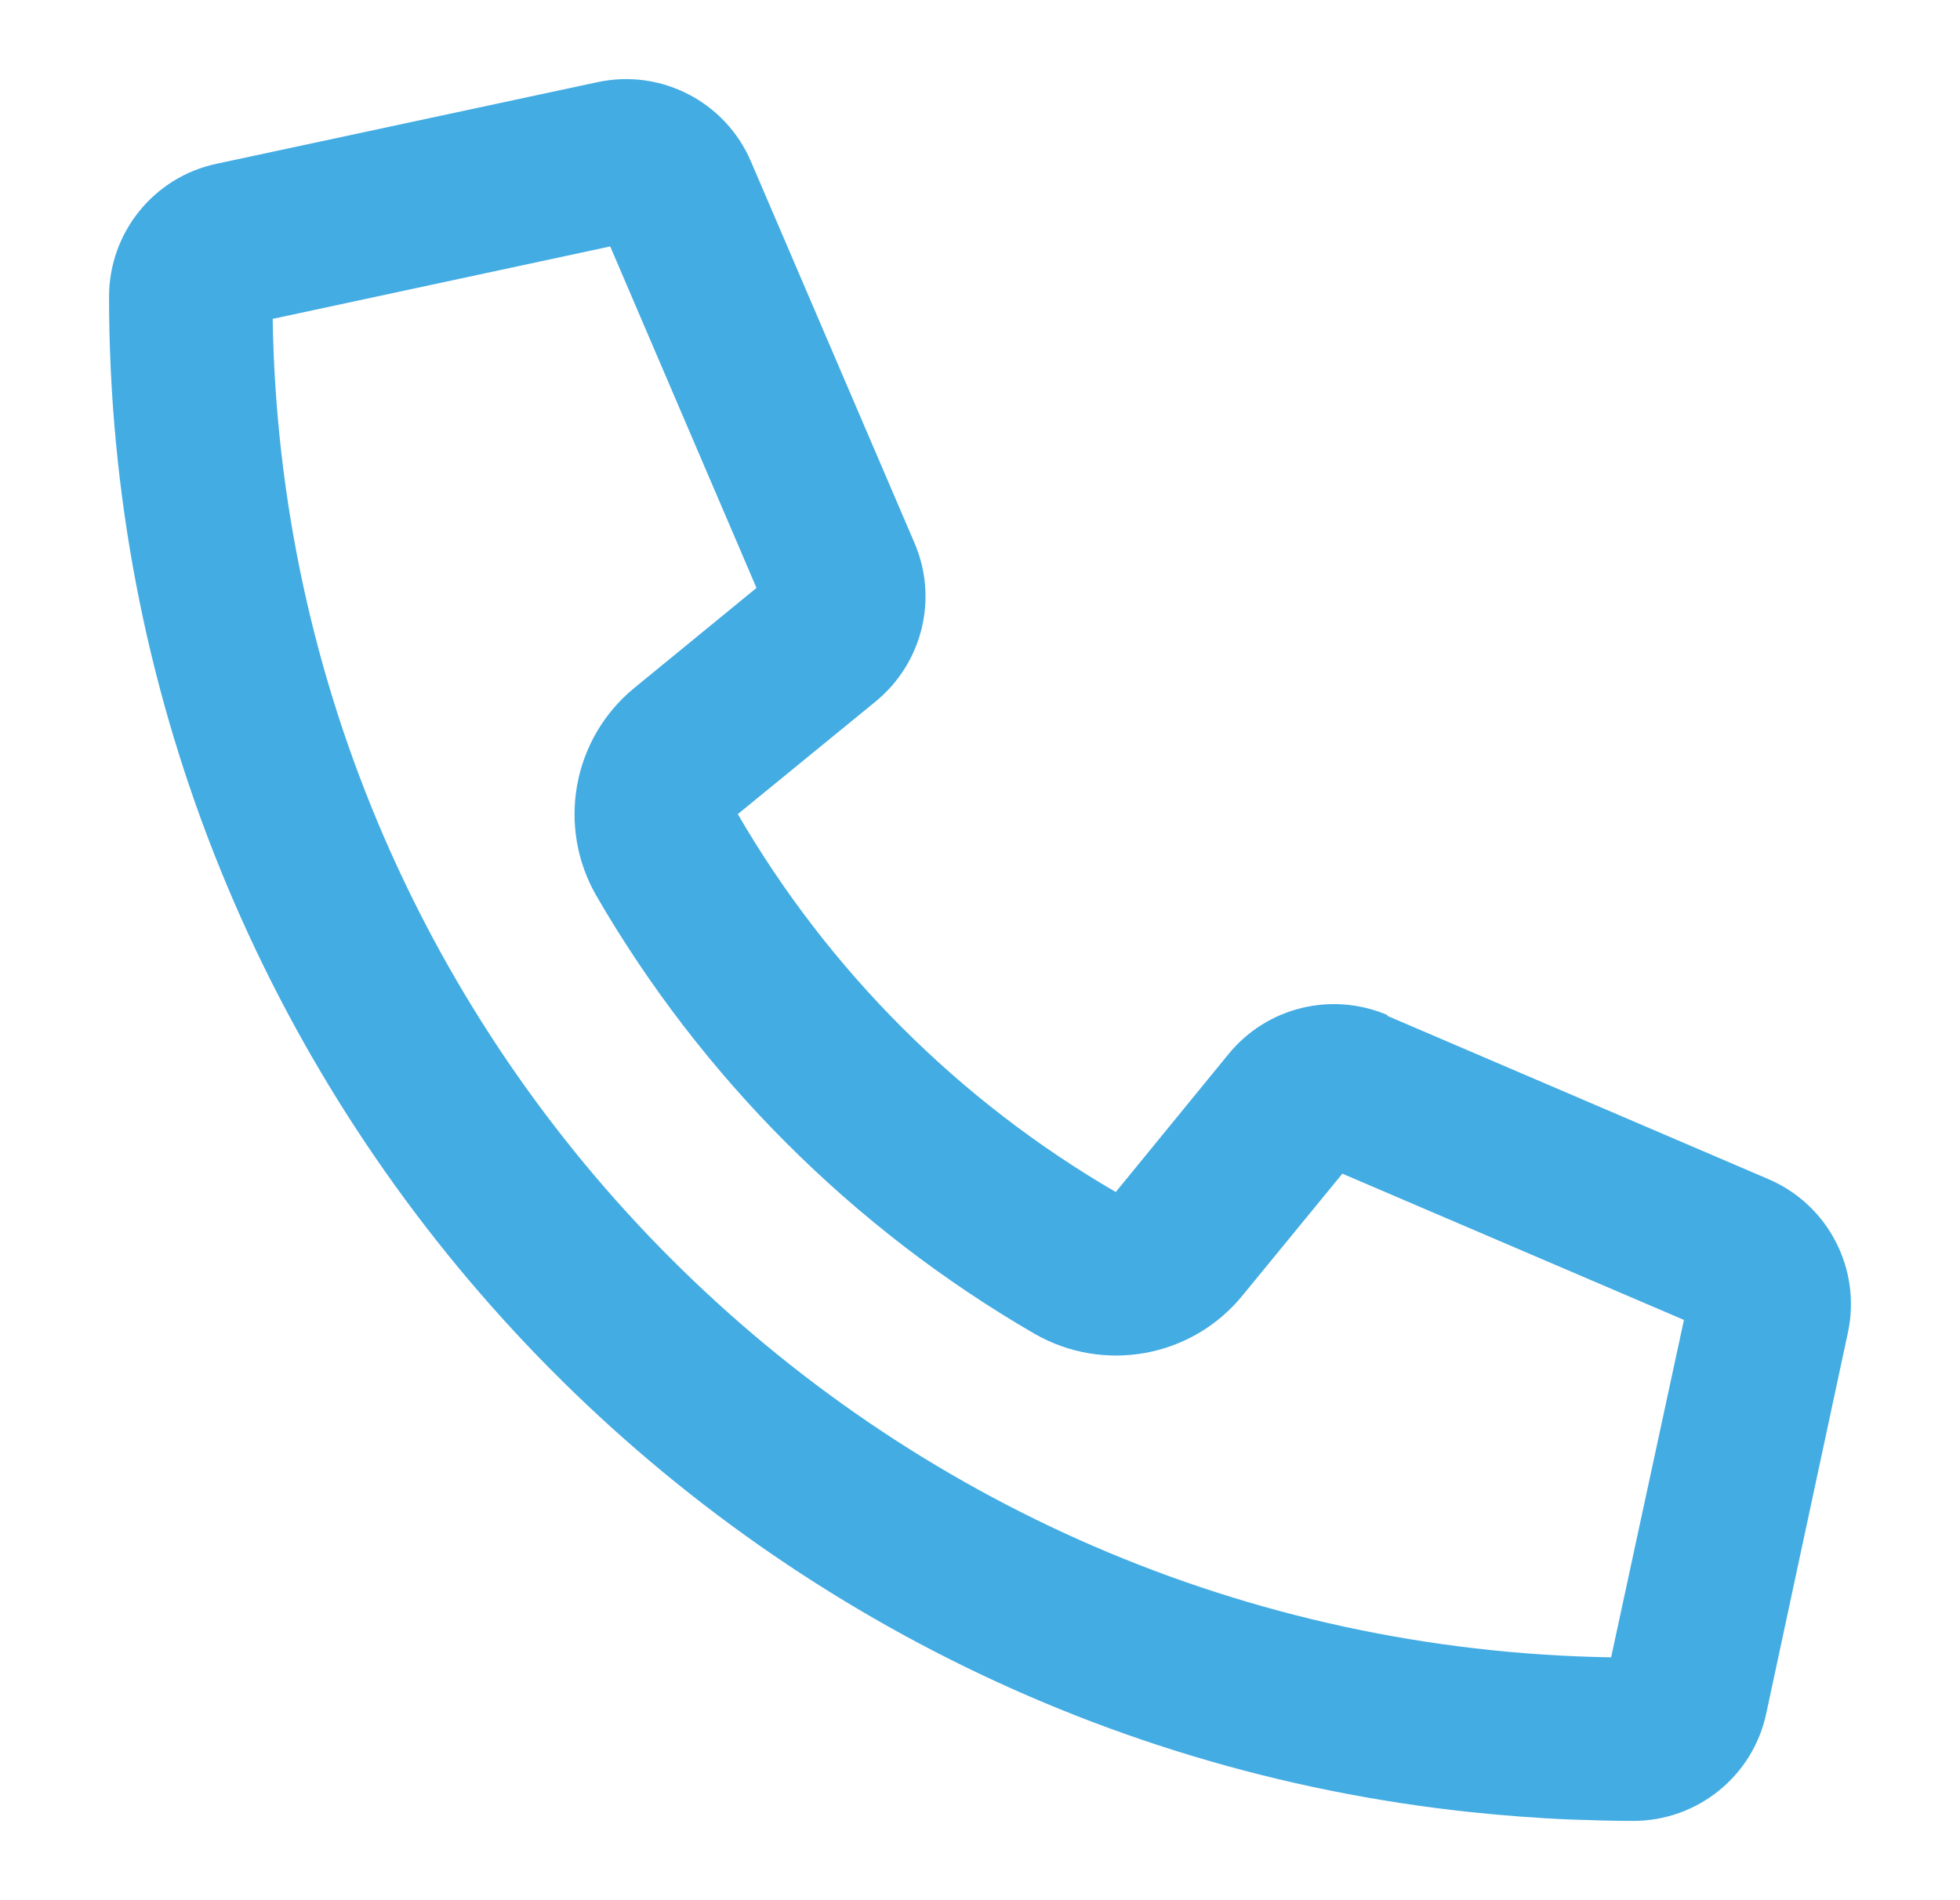 <svg width="33" height="32" viewBox="0 0 33 32" fill="none" xmlns="http://www.w3.org/2000/svg">
<path d="M23.362 17.095C22.423 16.694 21.335 16.958 20.687 17.748L18.786 20.074C16.151 18.544 13.951 16.345 12.422 13.71L14.742 11.814C15.532 11.167 15.801 10.078 15.395 9.139L12.645 2.723C12.215 1.715 11.133 1.154 10.062 1.383L3.646 2.758C2.592 2.981 1.836 3.915 1.836 4.997C1.836 18.241 11.872 29.147 24.754 30.516C25.316 30.574 25.877 30.619 26.45 30.642H26.456C26.805 30.654 27.149 30.665 27.498 30.665C28.581 30.665 29.515 29.909 29.738 28.855L31.113 22.44C31.342 21.369 30.78 20.286 29.772 19.856L23.357 17.107L23.362 17.095ZM27.126 27.91C14.77 27.71 4.786 17.725 4.591 5.37L10.274 4.15L12.737 9.901L10.68 11.585C9.638 12.438 9.368 13.922 10.044 15.091C11.814 18.144 14.358 20.687 17.411 22.457C18.579 23.133 20.063 22.864 20.916 21.821L22.601 19.765L28.352 22.228L27.126 27.91Z" fill="#43ACE3"/>
</svg>
